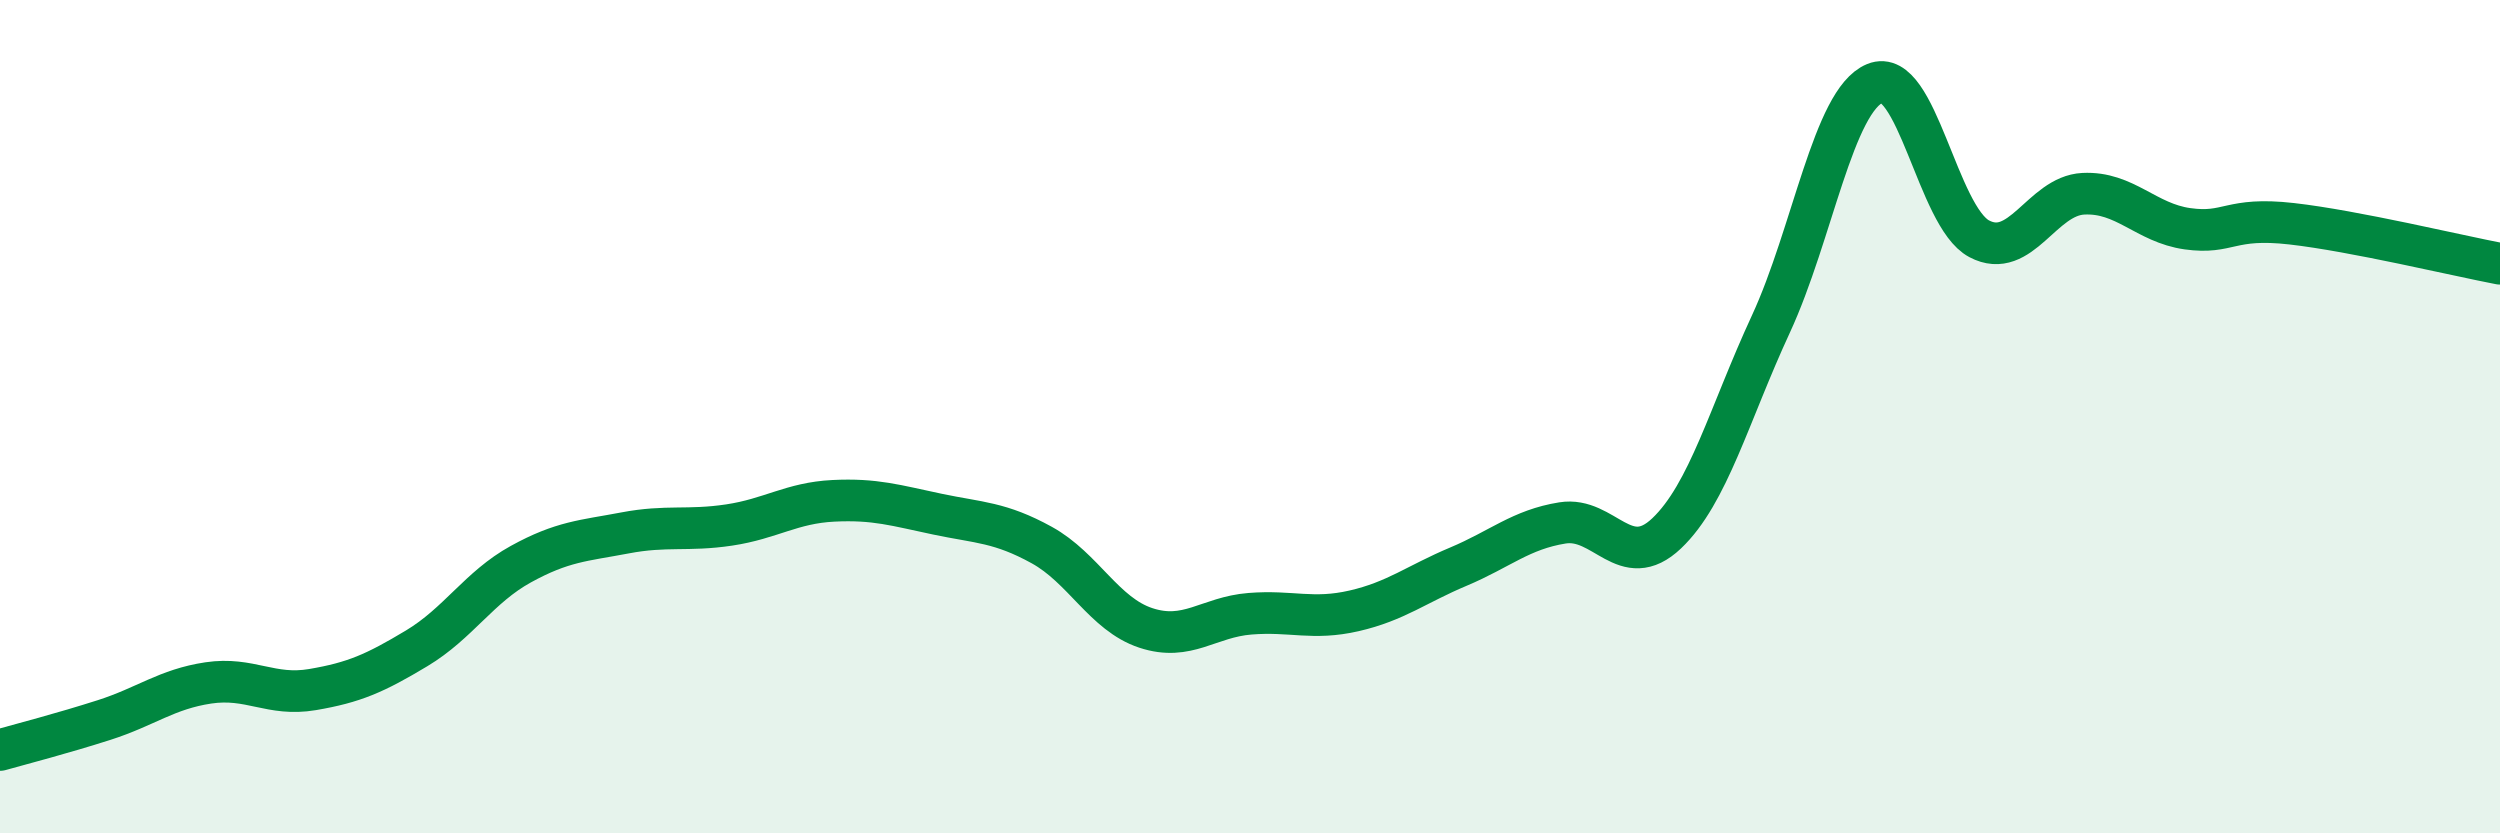 
    <svg width="60" height="20" viewBox="0 0 60 20" xmlns="http://www.w3.org/2000/svg">
      <path
        d="M 0,18 C 0.5,17.86 1.5,17.6 2.5,17.28 C 3.5,16.96 4,16.54 5,16.39 C 6,16.24 6.5,16.72 7.5,16.55 C 8.5,16.38 9,16.16 10,15.56 C 11,14.96 11.5,14.09 12.5,13.54 C 13.5,12.99 14,12.98 15,12.79 C 16,12.6 16.5,12.75 17.5,12.6 C 18.5,12.45 19,12.07 20,12.02 C 21,11.97 21.5,12.13 22.5,12.34 C 23.5,12.55 24,12.53 25,13.08 C 26,13.63 26.5,14.74 27.5,15.07 C 28.5,15.4 29,14.81 30,14.73 C 31,14.65 31.5,14.89 32.5,14.66 C 33.5,14.43 34,14.02 35,13.6 C 36,13.18 36.5,12.71 37.5,12.55 C 38.5,12.39 39,13.75 40,12.8 C 41,11.85 41.5,9.94 42.5,7.78 C 43.5,5.62 44,2.41 45,2 C 46,1.59 46.5,5.2 47.5,5.73 C 48.5,6.26 49,4.7 50,4.65 C 51,4.6 51.5,5.35 52.5,5.49 C 53.5,5.63 53.5,5.2 55,5.37 C 56.5,5.54 59,6.14 60,6.33L60 20L0 20Z"
        fill="#008740"
        opacity="0.1"
        stroke-linecap="round"
        stroke-linejoin="round"
      />
      <path
        d="M 0,18 C 0.5,17.86 1.5,17.6 2.5,17.28 C 3.5,16.96 4,16.54 5,16.39 C 6,16.24 6.5,16.72 7.5,16.55 C 8.5,16.38 9,16.16 10,15.56 C 11,14.96 11.5,14.09 12.5,13.54 C 13.5,12.99 14,12.98 15,12.79 C 16,12.6 16.5,12.75 17.5,12.6 C 18.5,12.45 19,12.07 20,12.02 C 21,11.97 21.5,12.13 22.5,12.34 C 23.5,12.55 24,12.53 25,13.08 C 26,13.63 26.5,14.74 27.5,15.07 C 28.5,15.4 29,14.81 30,14.73 C 31,14.65 31.5,14.89 32.5,14.66 C 33.5,14.43 34,14.02 35,13.6 C 36,13.18 36.5,12.71 37.5,12.55 C 38.5,12.39 39,13.75 40,12.8 C 41,11.85 41.5,9.94 42.5,7.78 C 43.5,5.62 44,2.41 45,2 C 46,1.59 46.5,5.2 47.5,5.73 C 48.5,6.26 49,4.7 50,4.65 C 51,4.6 51.5,5.35 52.5,5.49 C 53.5,5.63 53.5,5.2 55,5.37 C 56.5,5.54 59,6.14 60,6.33"
        stroke="#008740"
        stroke-width="1"
        fill="none"
        stroke-linecap="round"
        stroke-linejoin="round"
      />
    </svg>
  